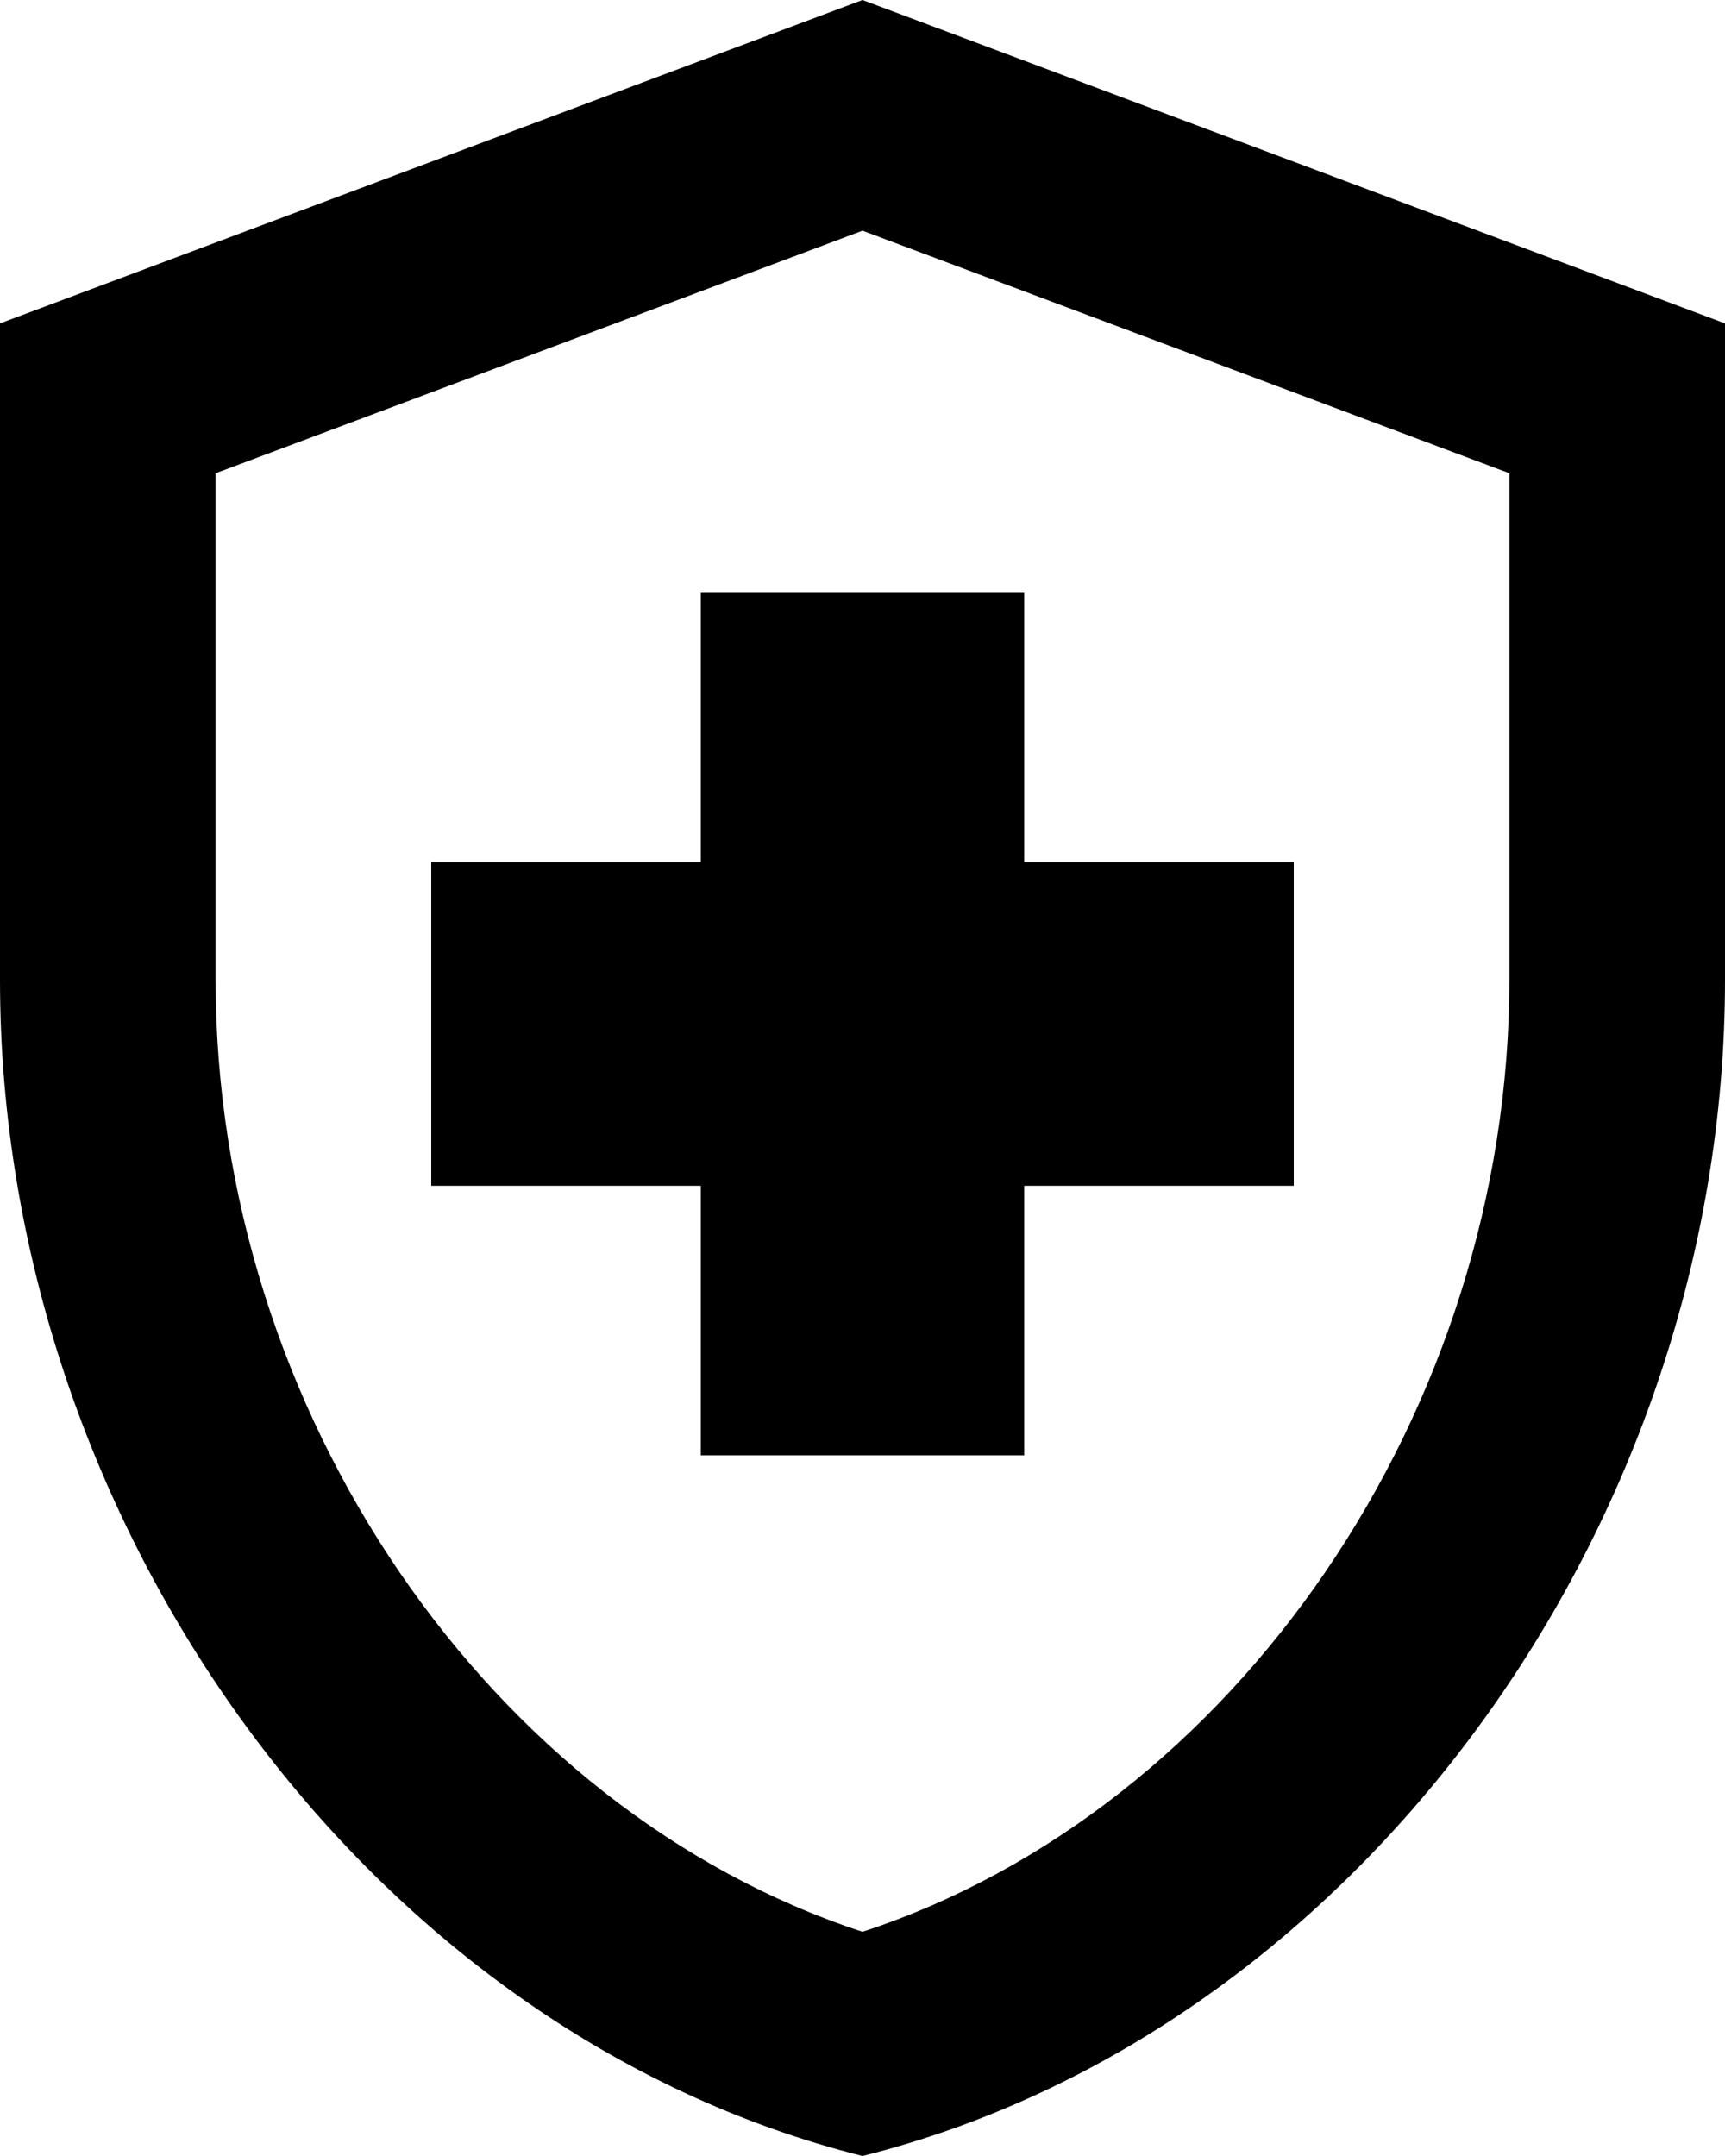 <svg width="16" height="20" fill="none" xmlns="http://www.w3.org/2000/svg"><path d="M6.5 11H4V8h2.5V5.5h3V8H12v3H9.5v2.5h-3V11zM8 0L0 3v6.09C0 14.14 3.41 18.85 8 20c4.59-1.15 8-5.86 8-10.91V3L8 0zm6 9.09c0 4-2.55 7.7-6 8.83-3.45-1.13-6-4.82-6-8.83v-4.7l6-2.25 6 2.25v4.7z" fill="#000"/></svg>